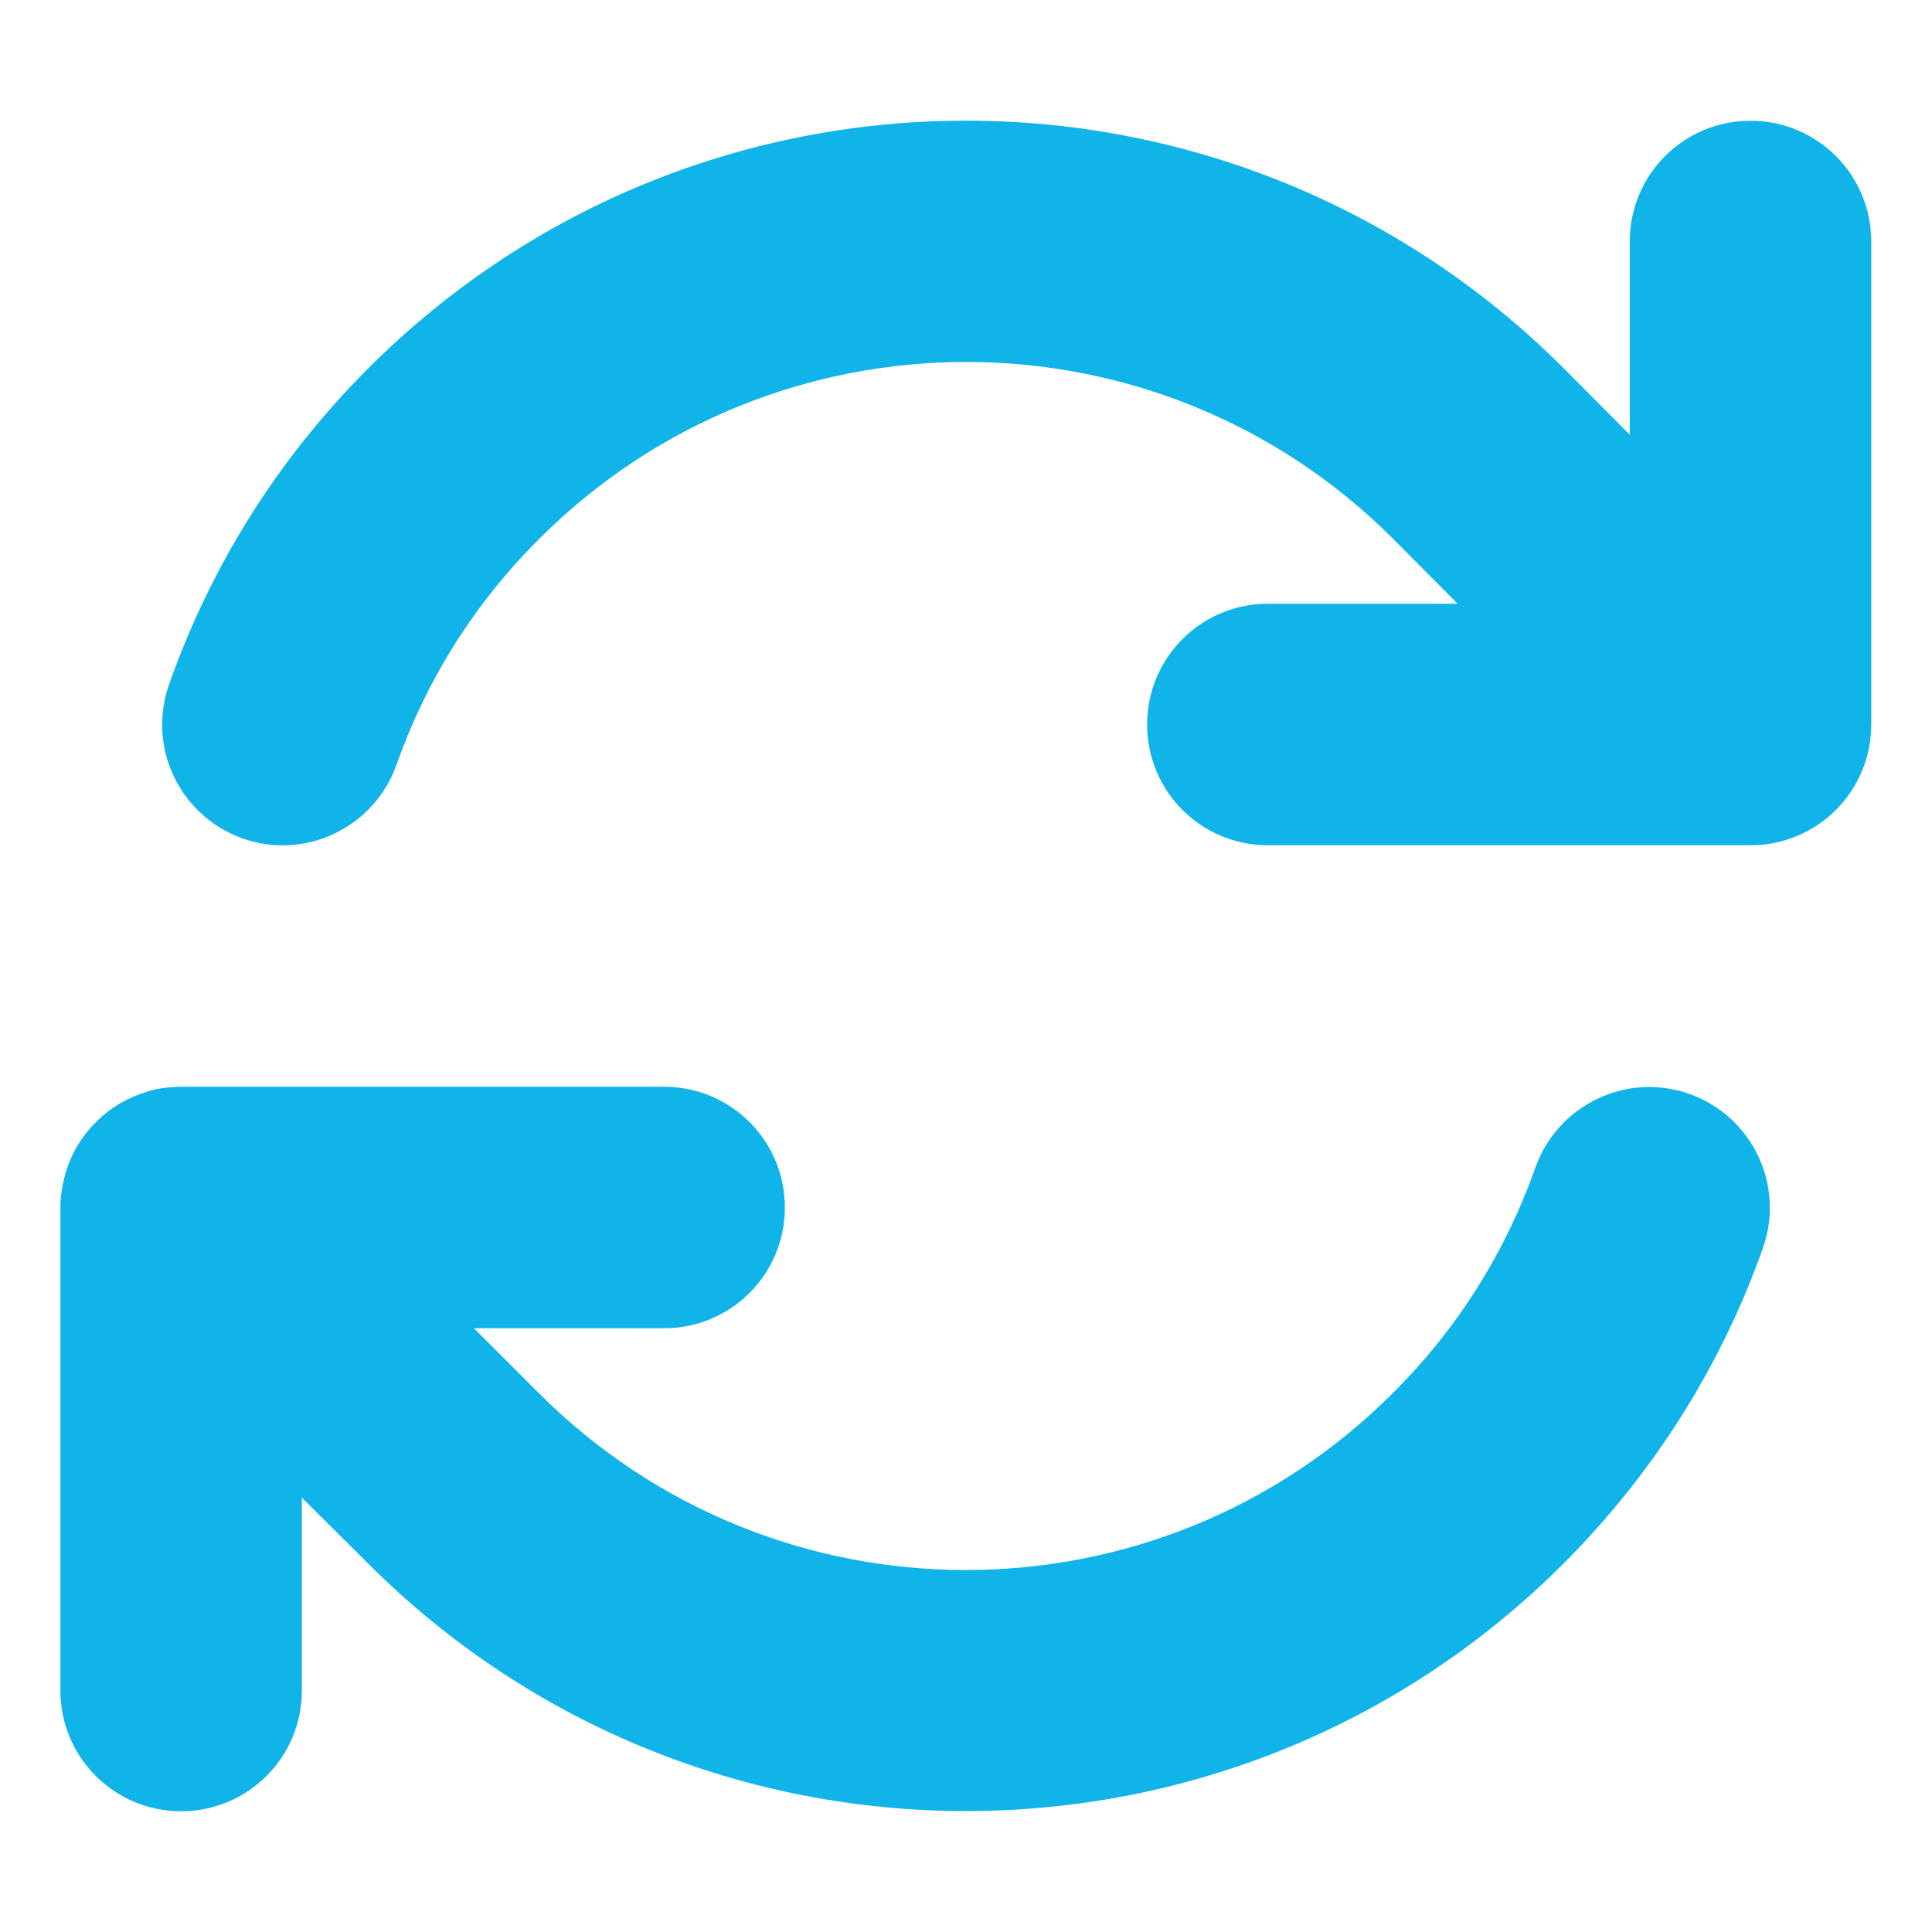 <?xml version="1.0" encoding="UTF-8"?> <svg xmlns="http://www.w3.org/2000/svg" xmlns:xlink="http://www.w3.org/1999/xlink" version="1.1" id="svg-3247" x="0px" y="0px" viewBox="0 0 512 512" style="enable-background:new 0 0 512 512;" xml:space="preserve" width="512" height="512"> <style type="text/css"> .st0{fill:#10B4E9;} </style> <path class="st0" d="M105.1,202.6c7.7-21.8,20.2-42.3,37.8-59.8c62.5-62.5,163.8-62.5,226.3,0l17.1,17.2H336c-17.7,0-32,14.3-32,32 s14.3,32,32,32h127.5l0,0h0.4c17.7,0,32-14.3,32-32V64c0-17.7-14.3-32-32-32s-32,14.3-32,32v51.2l-17.5-17.6 c-87.5-87.5-229.3-87.5-316.8,0c-24.4,24.4-42,53.1-52.8,83.8c-5.9,16.7,2.9,34.9,19.5,40.8S99.2,219.3,105.1,202.6L105.1,202.6z M39,289.3c-5,1.5-9.8,4.2-13.7,8.2c-4,4-6.7,8.8-8.1,14c-0.3,1.2-0.6,2.5-0.8,3.8c-0.3,1.7-0.4,3.4-0.4,5.1V448 c0,17.7,14.3,32,32,32s32-14.3,32-32v-51.1l17.6,17.5l0,0c87.5,87.4,229.3,87.4,316.7,0c24.4-24.4,42.1-53.1,52.9-83.7 c5.9-16.7-2.9-34.9-19.5-40.8s-34.9,2.9-40.8,19.5c-7.7,21.8-20.2,42.3-37.8,59.8c-62.5,62.5-163.8,62.5-226.3,0l-0.1-0.1L125.6,352 H176c17.7,0,32-14.3,32-32s-14.3-32-32-32H48.4c-1.6,0-3.2,0.1-4.8,0.3S40.5,288.8,39,289.3z" fill="#10B4E9"></path> </svg> 